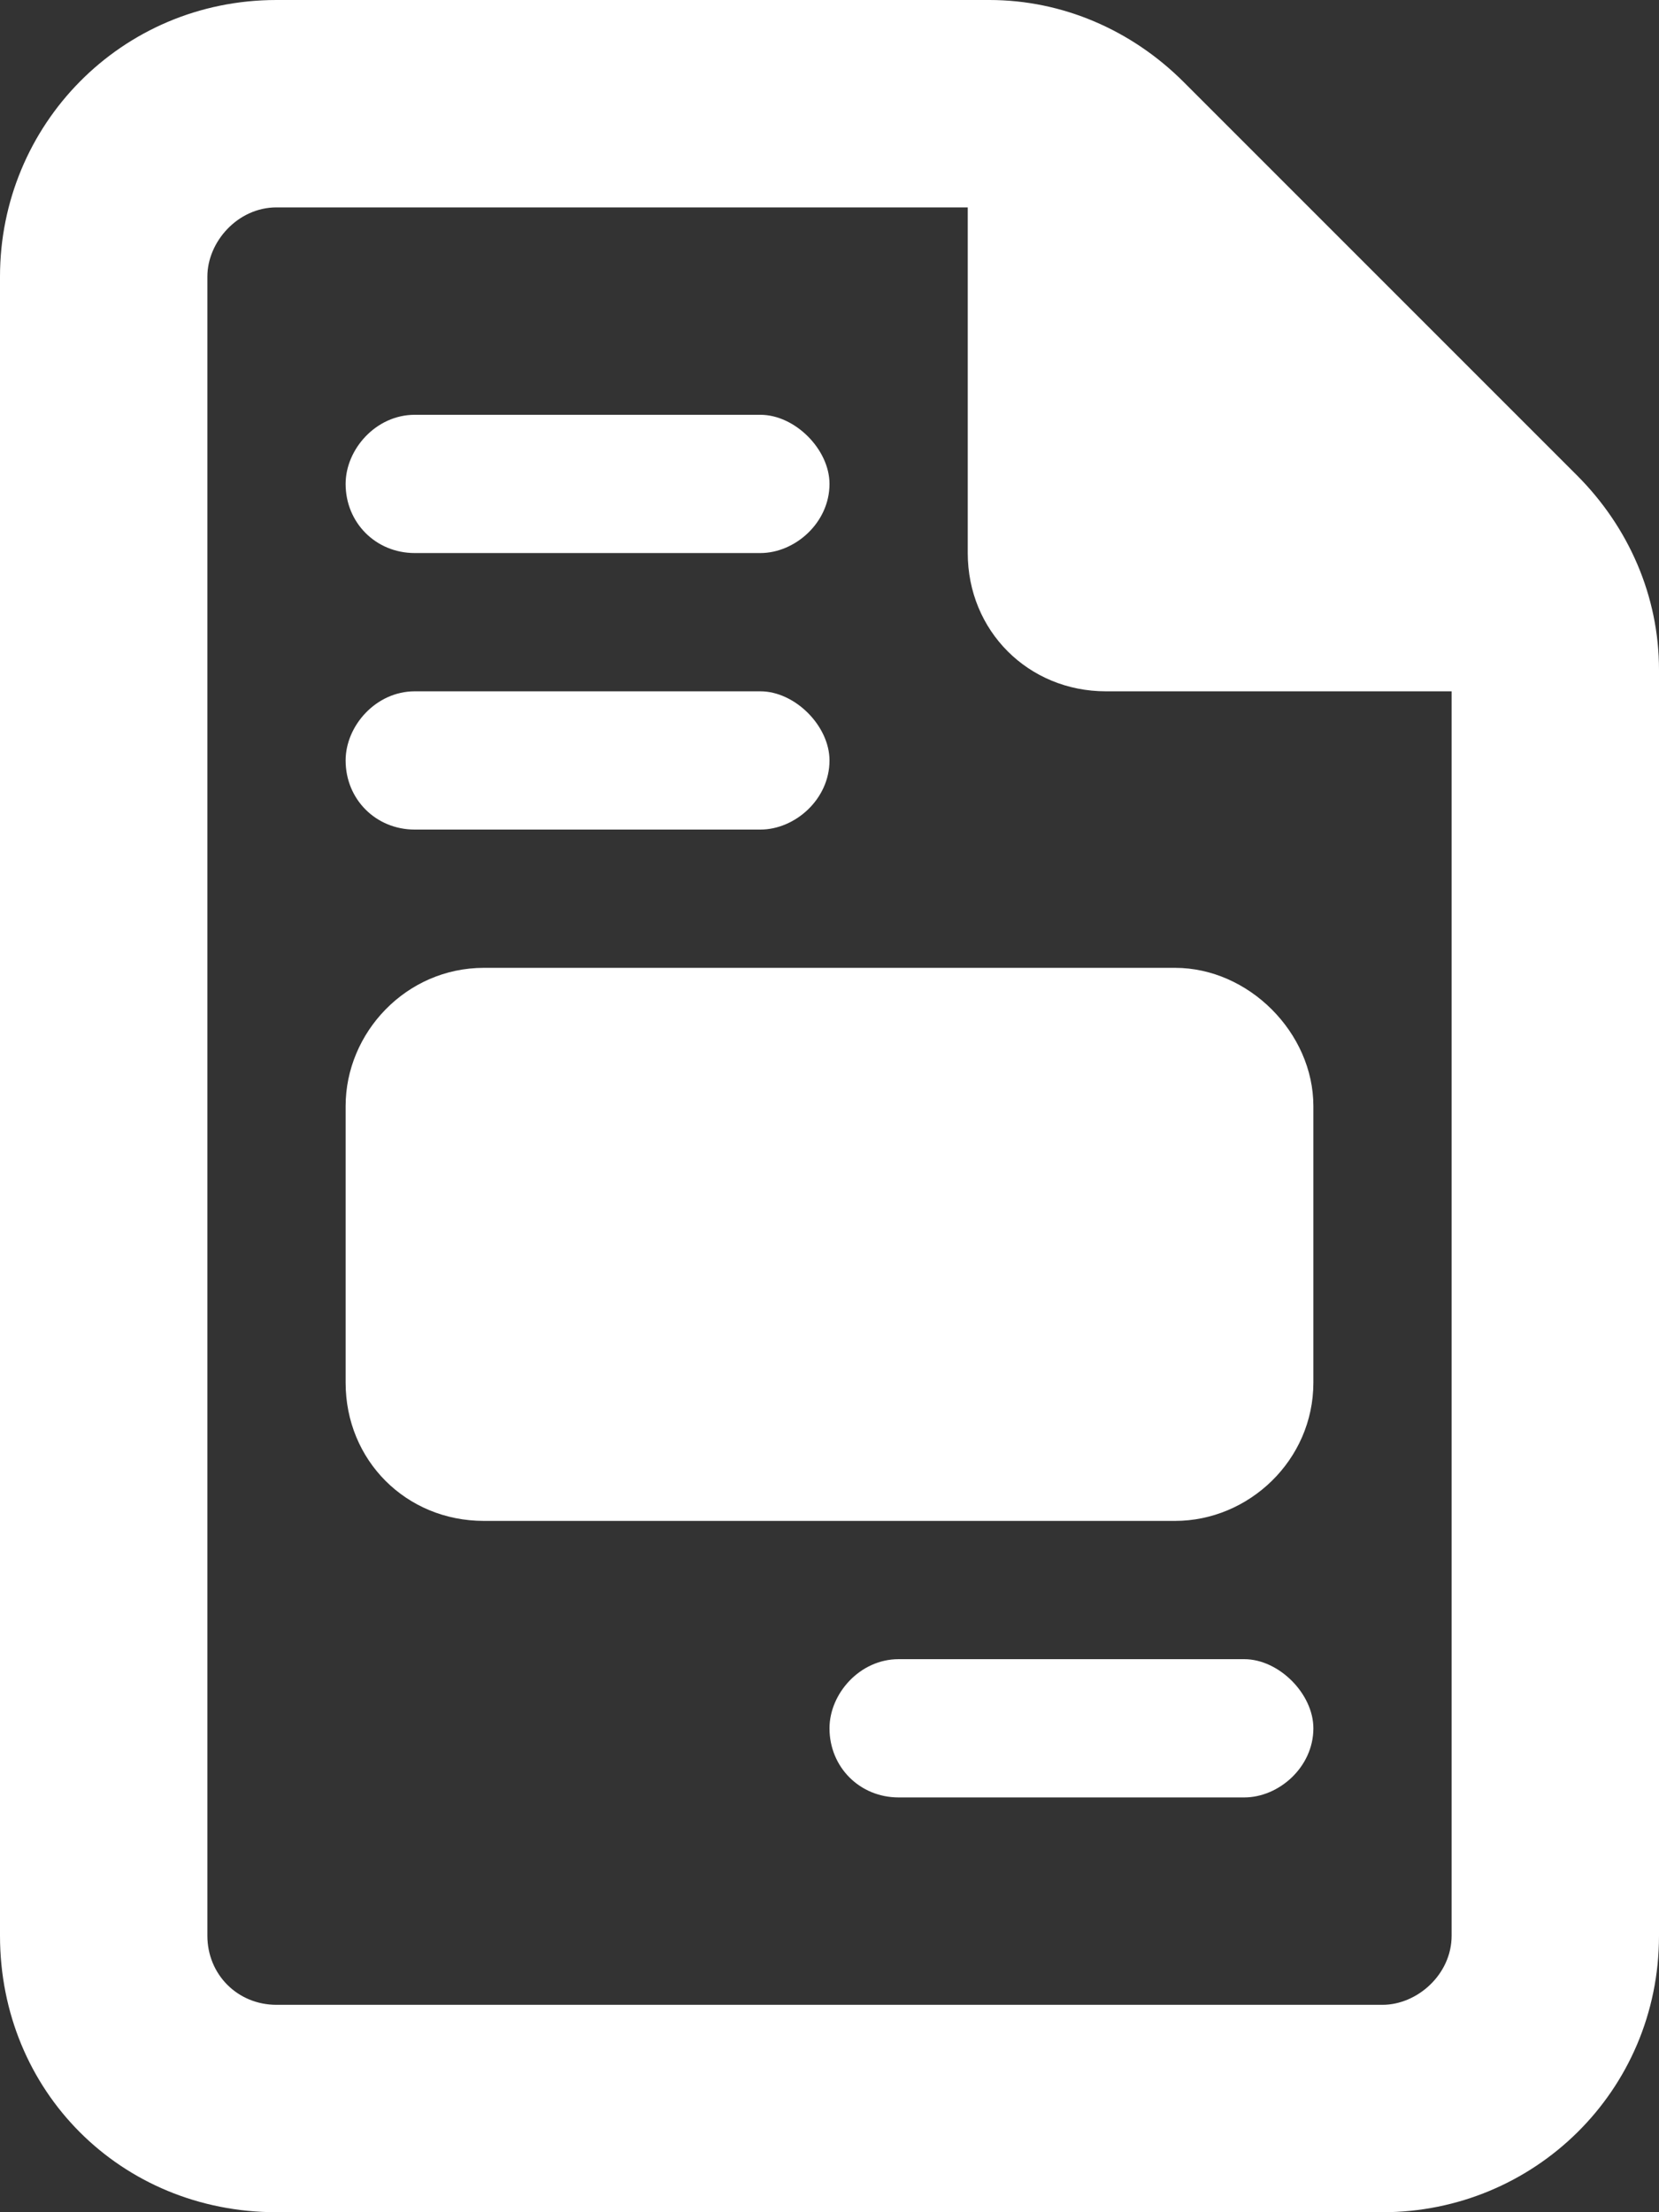 <svg width="60" height="80" viewBox="0 0 60 80" fill="none" xmlns="http://www.w3.org/2000/svg">
<rect x="0" y="0" width="60" height="80" fill="#333333" stroke="none"/>
<path d="M10 72.5H50C51.25 72.5 52.5 71.406 52.5 70V25H40C37.188 25 35 22.812 35 20V7.5H10C8.594 7.5 7.5 8.75 7.5 10V70C7.5 71.406 8.594 72.5 10 72.5ZM0 10C0 4.531 4.375 0 10 0H35.781C38.438 0 40.938 1.094 42.812 2.969L57.031 17.188C58.906 19.062 60 21.562 60 24.219V70C60 75.625 55.469 80 50 80H10C4.375 80 0 75.625 0 70V10ZM12.5 17.5C12.5 16.25 13.594 15 15 15H27.5C28.75 15 30 16.25 30 17.5C30 18.906 28.75 20 27.5 20H15C13.594 20 12.5 18.906 12.5 17.5ZM12.5 27.5C12.5 26.25 13.594 25 15 25H27.5C28.75 25 30 26.25 30 27.5C30 28.906 28.75 30 27.5 30H15C13.594 30 12.5 28.906 12.5 27.5ZM30 62.5C30 61.25 31.094 60 32.5 60H45C46.25 60 47.5 61.25 47.5 62.5C47.5 63.906 46.25 65 45 65H32.5C31.094 65 30 63.906 30 62.5ZM17.5 35H42.5C45.156 35 47.5 37.344 47.5 40V50C47.5 52.812 45.156 55 42.5 55H17.5C14.688 55 12.5 52.812 12.5 50V40C12.5 37.344 14.688 35 17.5 35Z" fill="white"/>
</svg>
